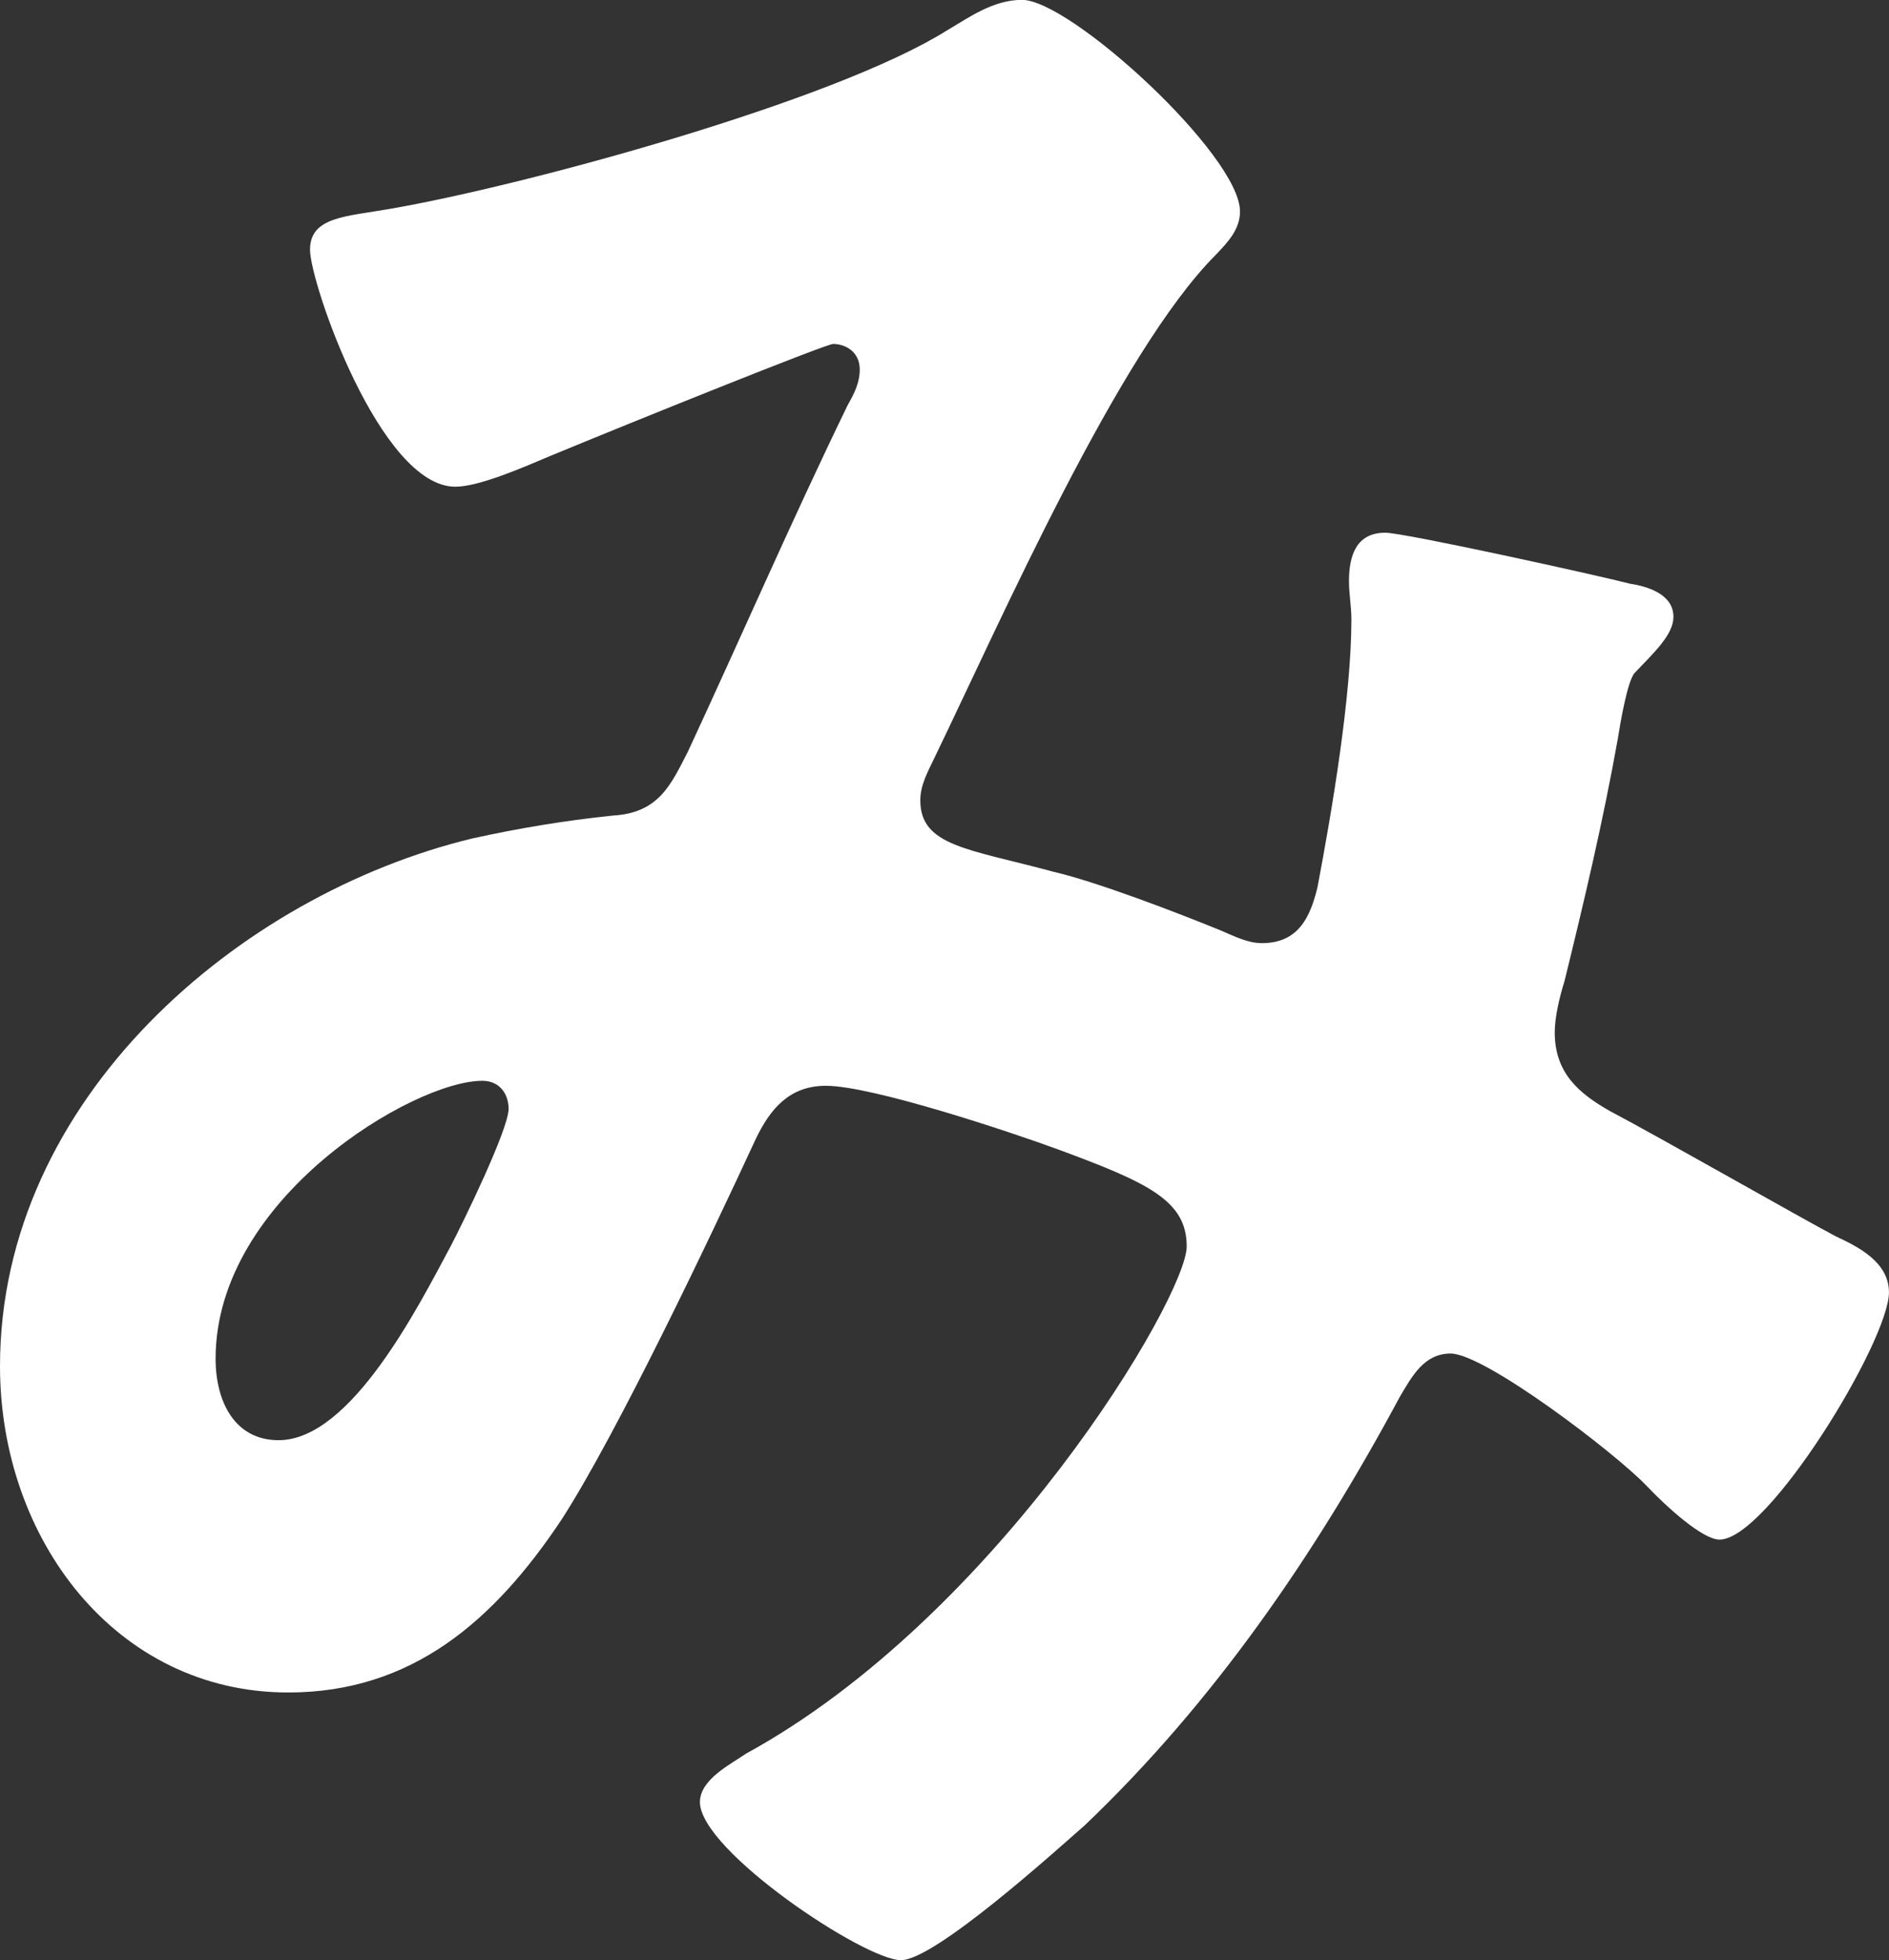 <?xml version="1.0" encoding="UTF-8"?><svg id="_レイヤー_2" xmlns="http://www.w3.org/2000/svg" viewBox="0 0 43.001 44.624"><rect x="0" y="0" width="43.001" height="44.624" fill="#333333" stroke="none"/><defs><style>.cls-1{fill:#fff;stroke-width:0px;}</style></defs><g id="_レイヤー_1-2"><path class="cls-1" d="m28.227,4.816c0,.405-.275.696-.552.986-2.205,2.205-4.906,8.356-6.395,11.432-.166.348-.33.638-.33.986,0,1.045,1.102,1.103,3.031,1.625.992.231,2.812.929,3.805,1.335.275.115.605.29.938.29.826,0,1.102-.581,1.268-1.277.33-1.74.771-4.352.771-6.093,0-.29-.055-.58-.055-.87,0-.581.165-1.103.826-1.103.441,0,4.906.986,5.568,1.16.387.059.992.232.992.755,0,.406-.441.812-.882,1.276-.165.174-.331,1.16-.386,1.509-.331,1.856-.771,3.714-1.213,5.513-.11.348-.221.812-.221,1.16,0,.929.551,1.394,1.268,1.799,1.104.581,4.355,2.438,5.127,2.844.496.232,1.213.58,1.213,1.277,0,1.102-2.756,5.628-3.858,5.628-.386,0-1.213-.754-1.653-1.218-.717-.755-3.694-3.018-4.467-3.018-.605,0-.881.521-1.157.986-1.93,3.598-4.245,6.963-7.167,9.749-.661.58-3.418,3.075-4.189,3.075-.827,0-4.576-2.495-4.576-3.598,0-.522.717-.871,1.048-1.103,5.733-3.134,10.033-10.388,10.033-11.548,0-1.045-.882-1.451-2.922-2.205-1.103-.406-4.245-1.451-5.292-1.451-.827,0-1.268.522-1.6,1.219-1.047,2.264-3.143,6.674-4.41,8.646-1.543,2.321-3.418,3.946-6.229,3.946-3.914,0-6.561-3.482-6.561-7.428,0-6.094,5.458-10.735,10.751-12.013,1.047-.231,2.095-.406,3.197-.521,1.047-.059,1.322-.697,1.709-1.451,1.213-2.611,2.371-5.28,3.639-7.892.165-.29.275-.522.275-.812,0-.406-.33-.581-.606-.581-.165,0-4.631,1.8-6.45,2.554-.551.232-1.599.696-2.15.696-1.709,0-3.308-4.643-3.308-5.396s.827-.754,1.819-.929c3.032-.522,10.089-2.437,12.68-4.062.496-.291,1.048-.696,1.709-.696,1.104,0,4.962,3.539,4.962,4.816ZM10.972,24.604c-1.545,0-6.064,2.669-6.064,6.324,0,.987.44,1.857,1.434,1.857,1.653,0,3.197-3.075,3.914-4.41.275-.522,1.322-2.67,1.322-3.134,0-.29-.165-.638-.605-.638Z"/></g></svg>
